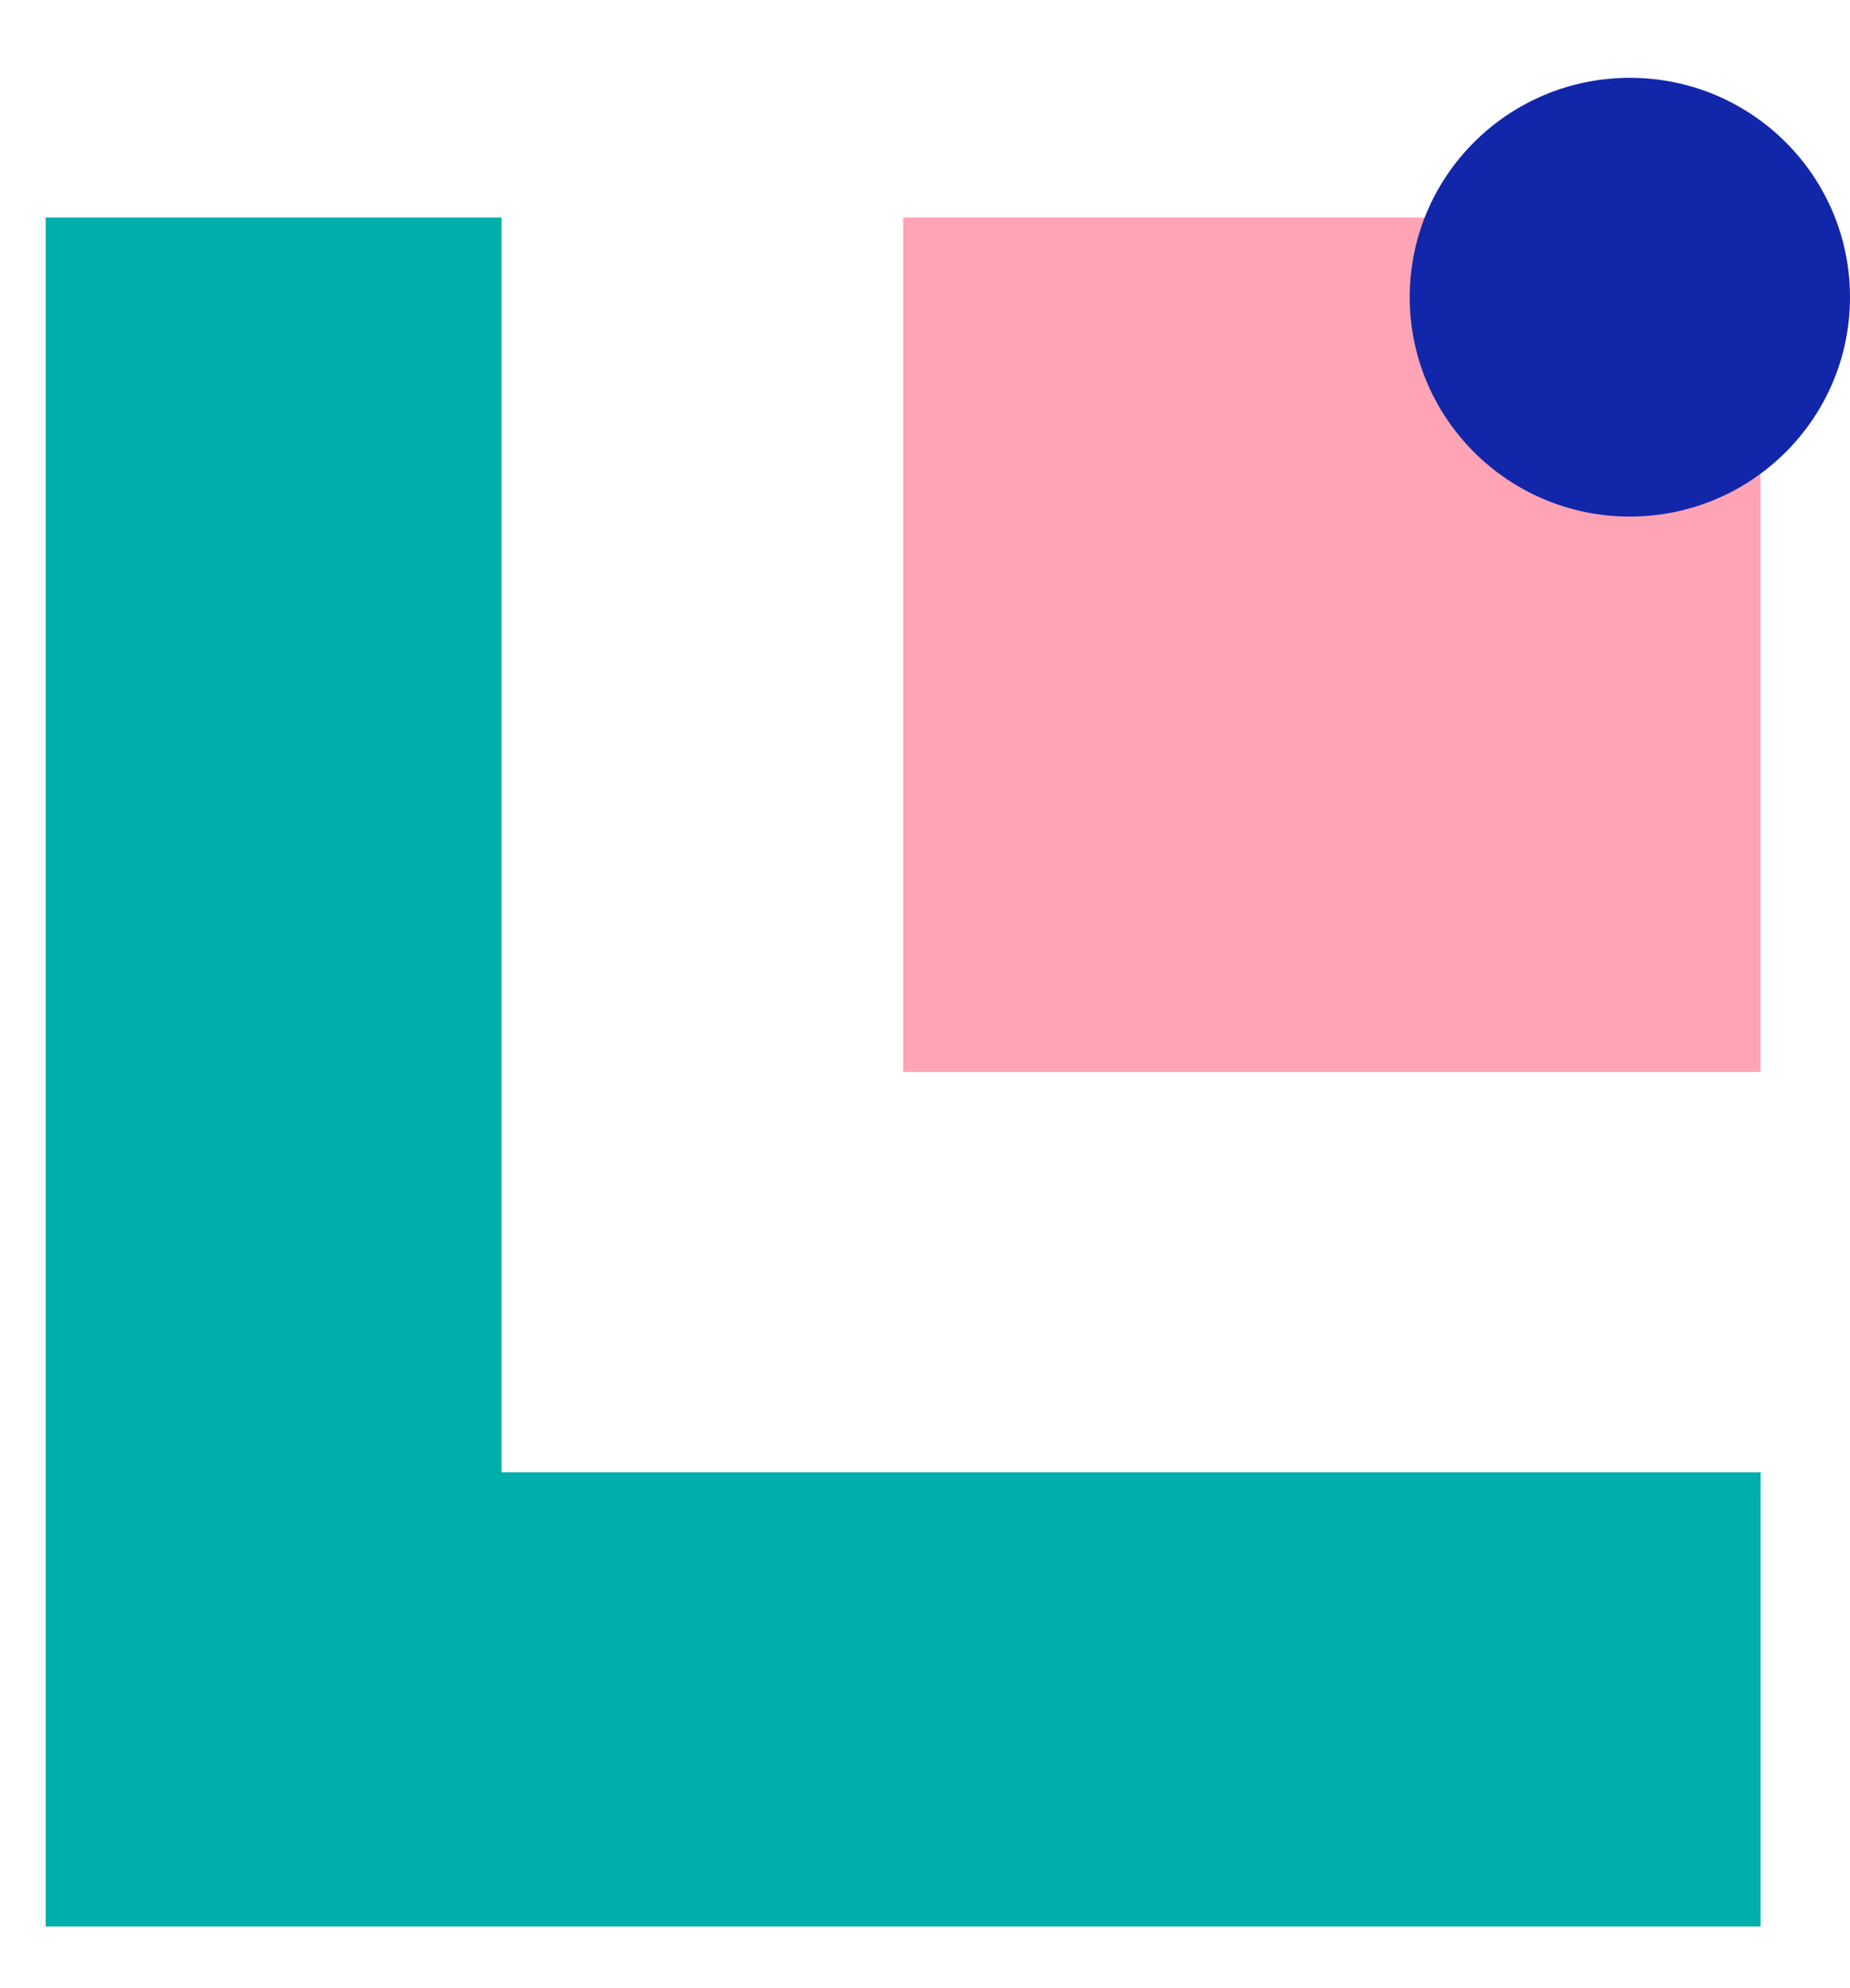 <svg width="67" height="72" viewBox="0 0 67 72" fill="none" xmlns="http://www.w3.org/2000/svg">
<g clip-path="url(#clip0_317_116)">
<path d="M63.763 53.329V69.782H1.653V7.881H18.164V53.329H63.763Z" fill="#00AFAA"/>
<path d="M63.763 7.881H32.711V38.83H63.763V7.881Z" fill="#FFA4B4"/>
<path d="M59.027 18.712C63.431 18.712 67 15.154 67 10.765C67 6.377 63.431 2.819 59.027 2.819C54.624 2.819 51.055 6.377 51.055 10.765C51.055 15.154 54.624 18.712 59.027 18.712Z" fill="#1226AA"/>
</g>
<defs>
<clipPath id="clip0_317_116">
<rect width="67" height="72" fill="white"/>
</clipPath>
</defs>
</svg>
